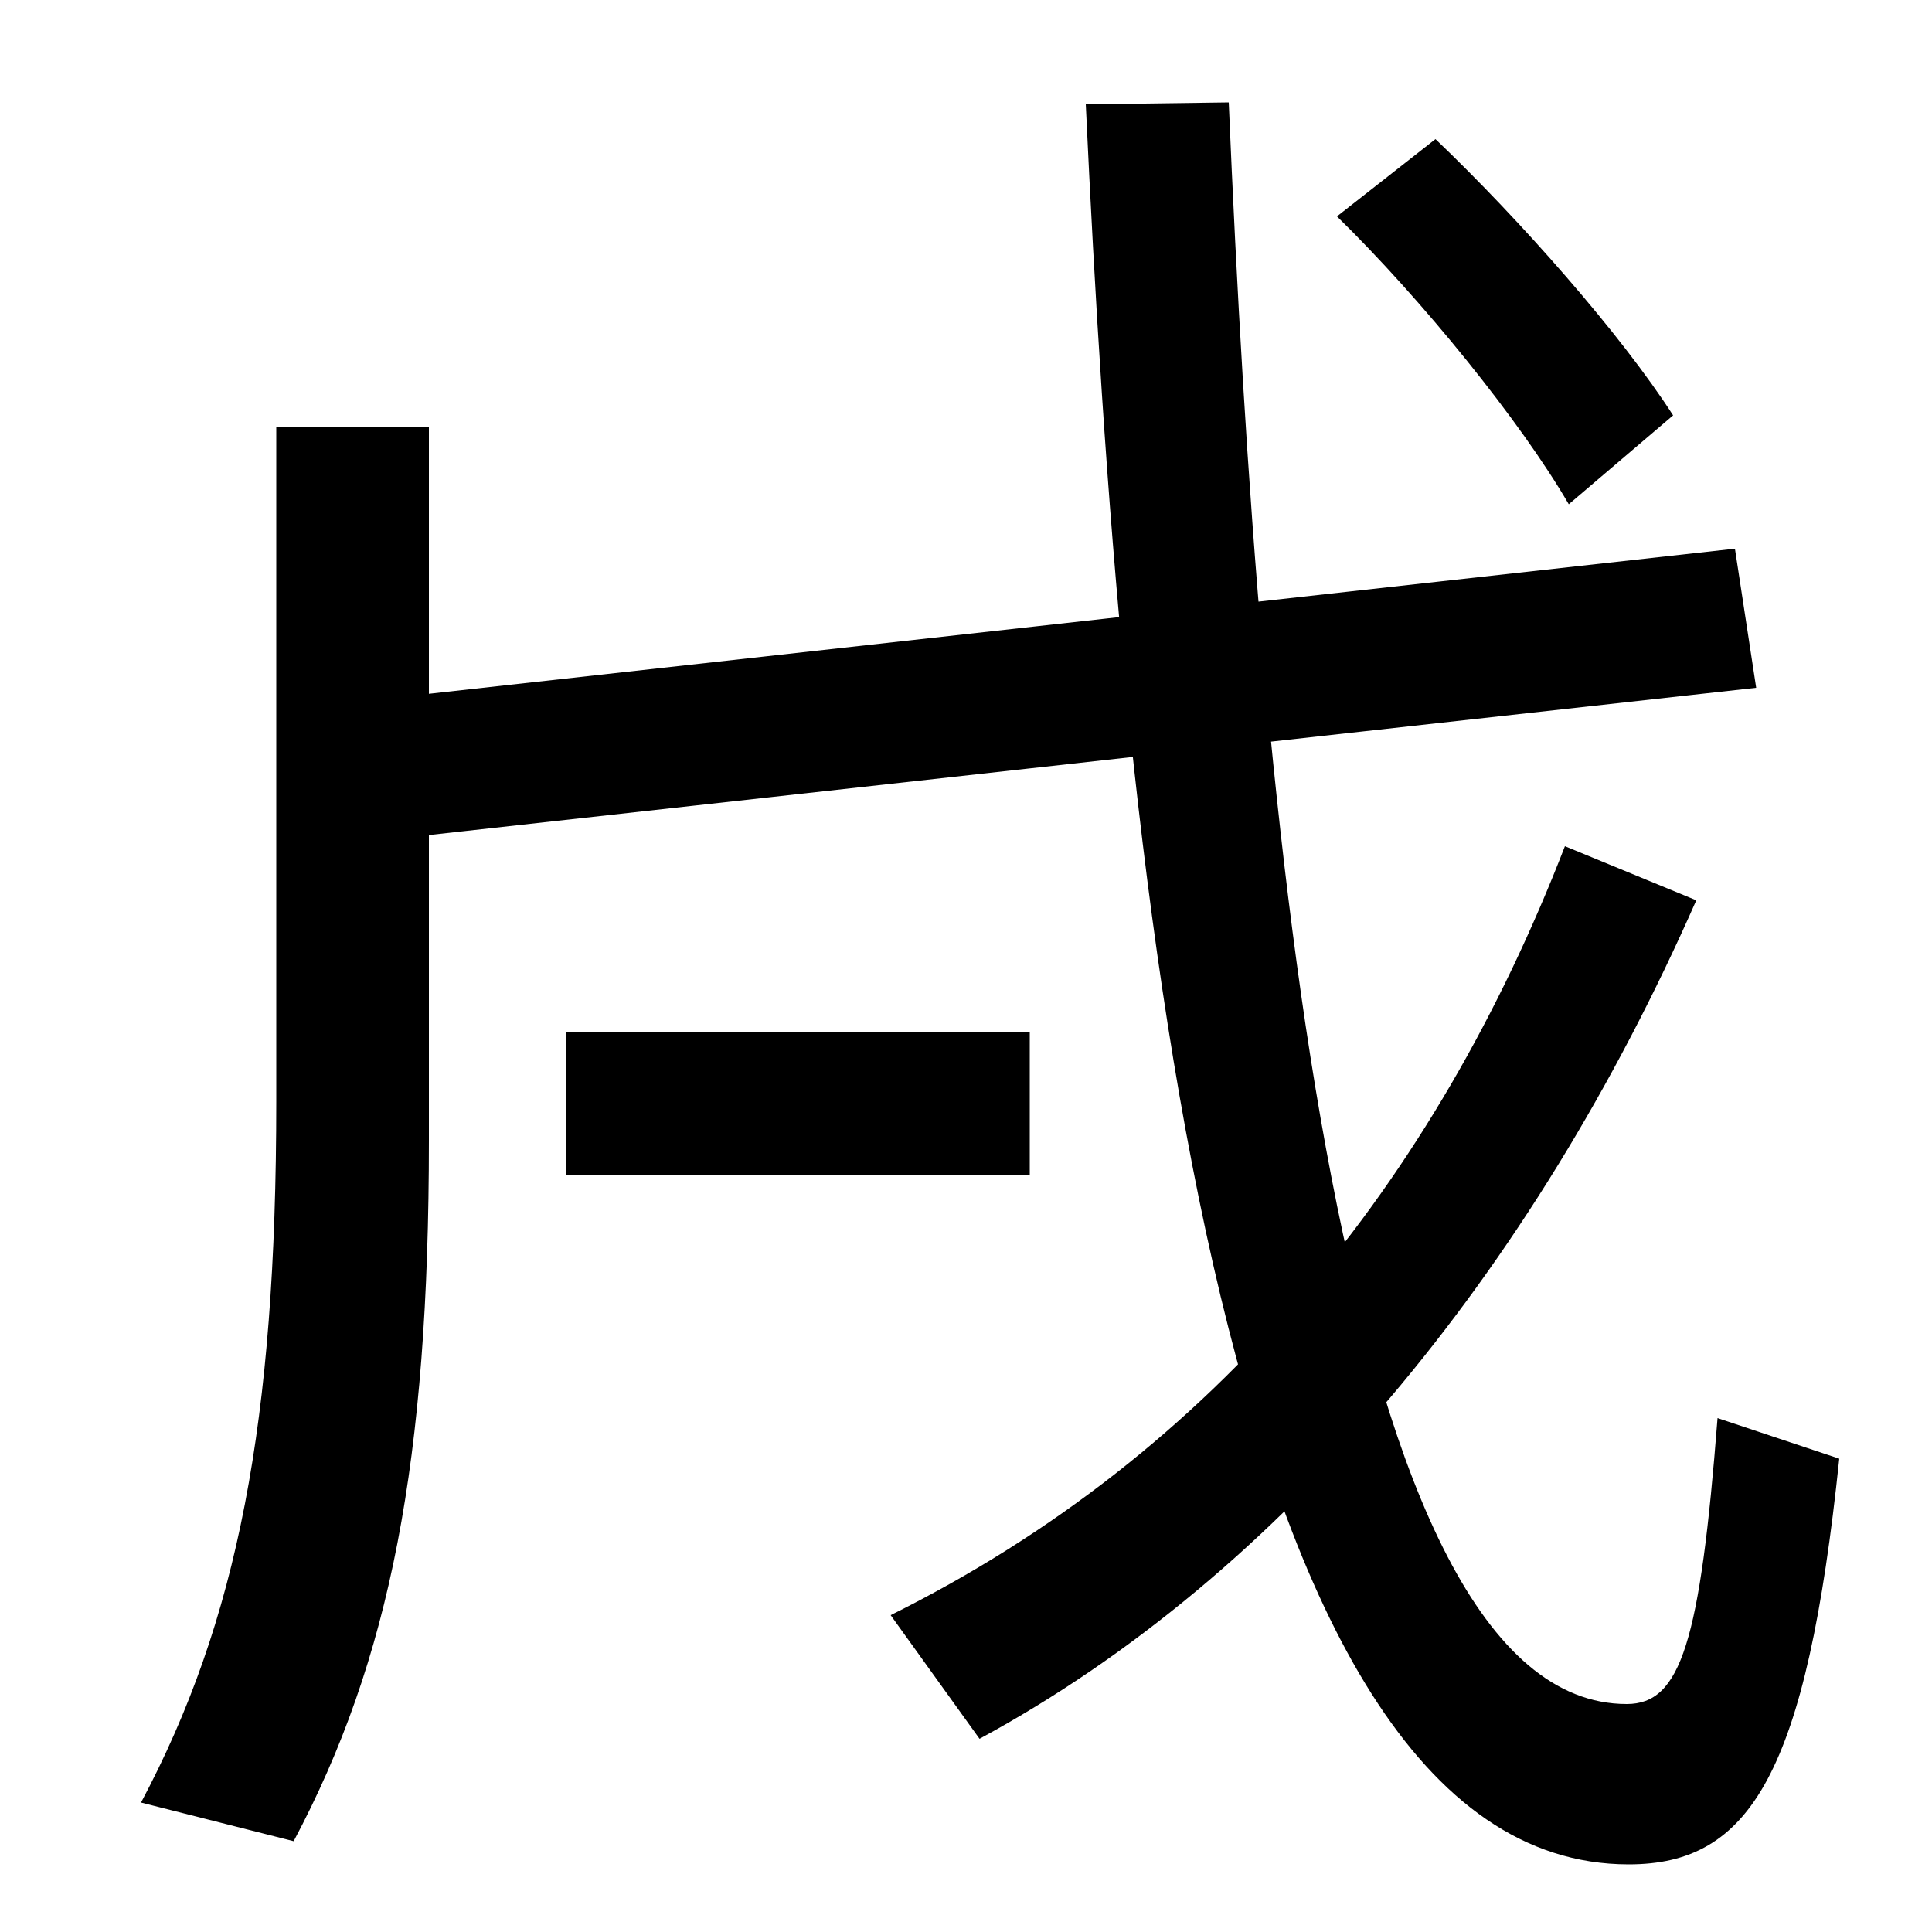 <svg xmlns="http://www.w3.org/2000/svg" width="1000" height="1000"><path d="M143 659V310C143 144 123 41 73 -53L152 -73C202 21 222 124 222 290V659ZM843 -85C906 -85 935 -38 952 125L889 146C880 30 870 -2 842 -2C693 -2 652 449 636 827L562 826C580 440 626 -85 843 -85ZM461 44 507 -20C664 65 793 221 878 414L810 442C743 269 630 128 461 44ZM188 444 909 524 898 596 178 516ZM812 619 866 665C839 707 787 766 743 808L692 768C736 725 787 662 812 619ZM293 346V272H533V346Z" transform="translate(0, 880) scale(1,-1)" /></svg>